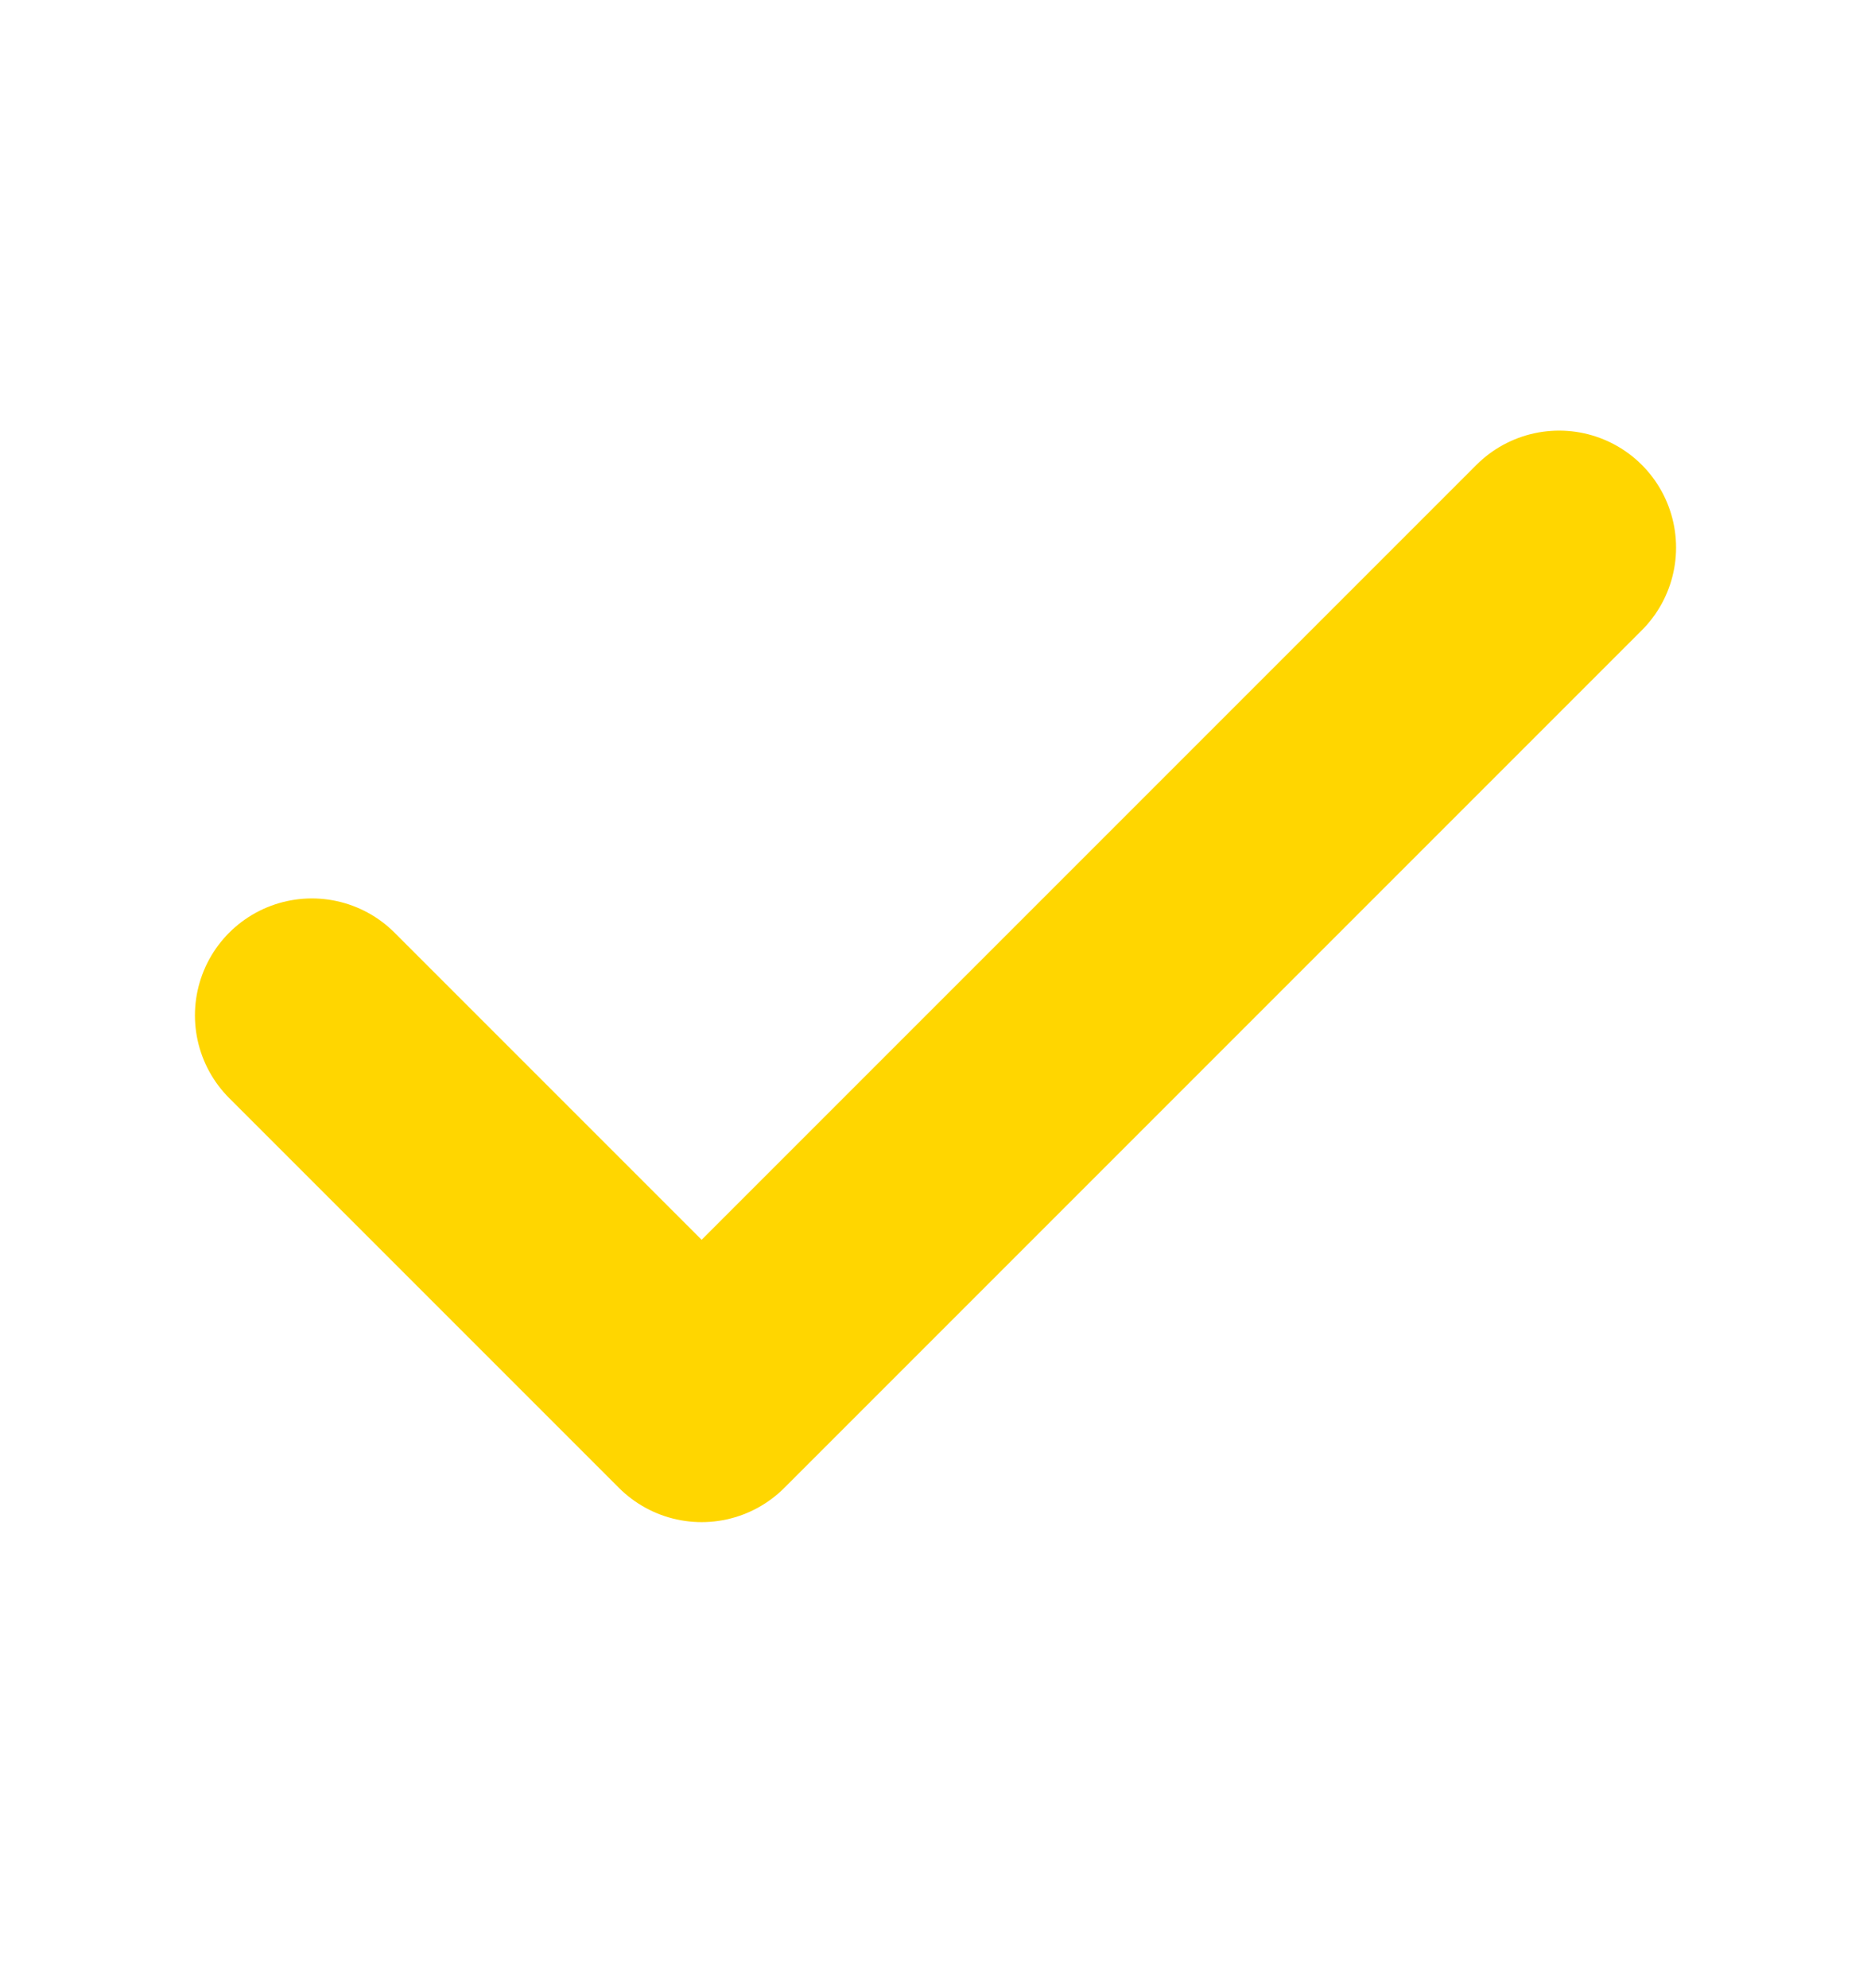 <svg width="16" height="17" viewBox="0 0 16 17" fill="none" xmlns="http://www.w3.org/2000/svg">
<g id="check">
<path id="Vector" d="M13.333 4.682L6 12.015L2.667 8.682" stroke="#FFD600" stroke-width="2" stroke-linecap="round" stroke-linejoin="round"/>
</g>
</svg>
